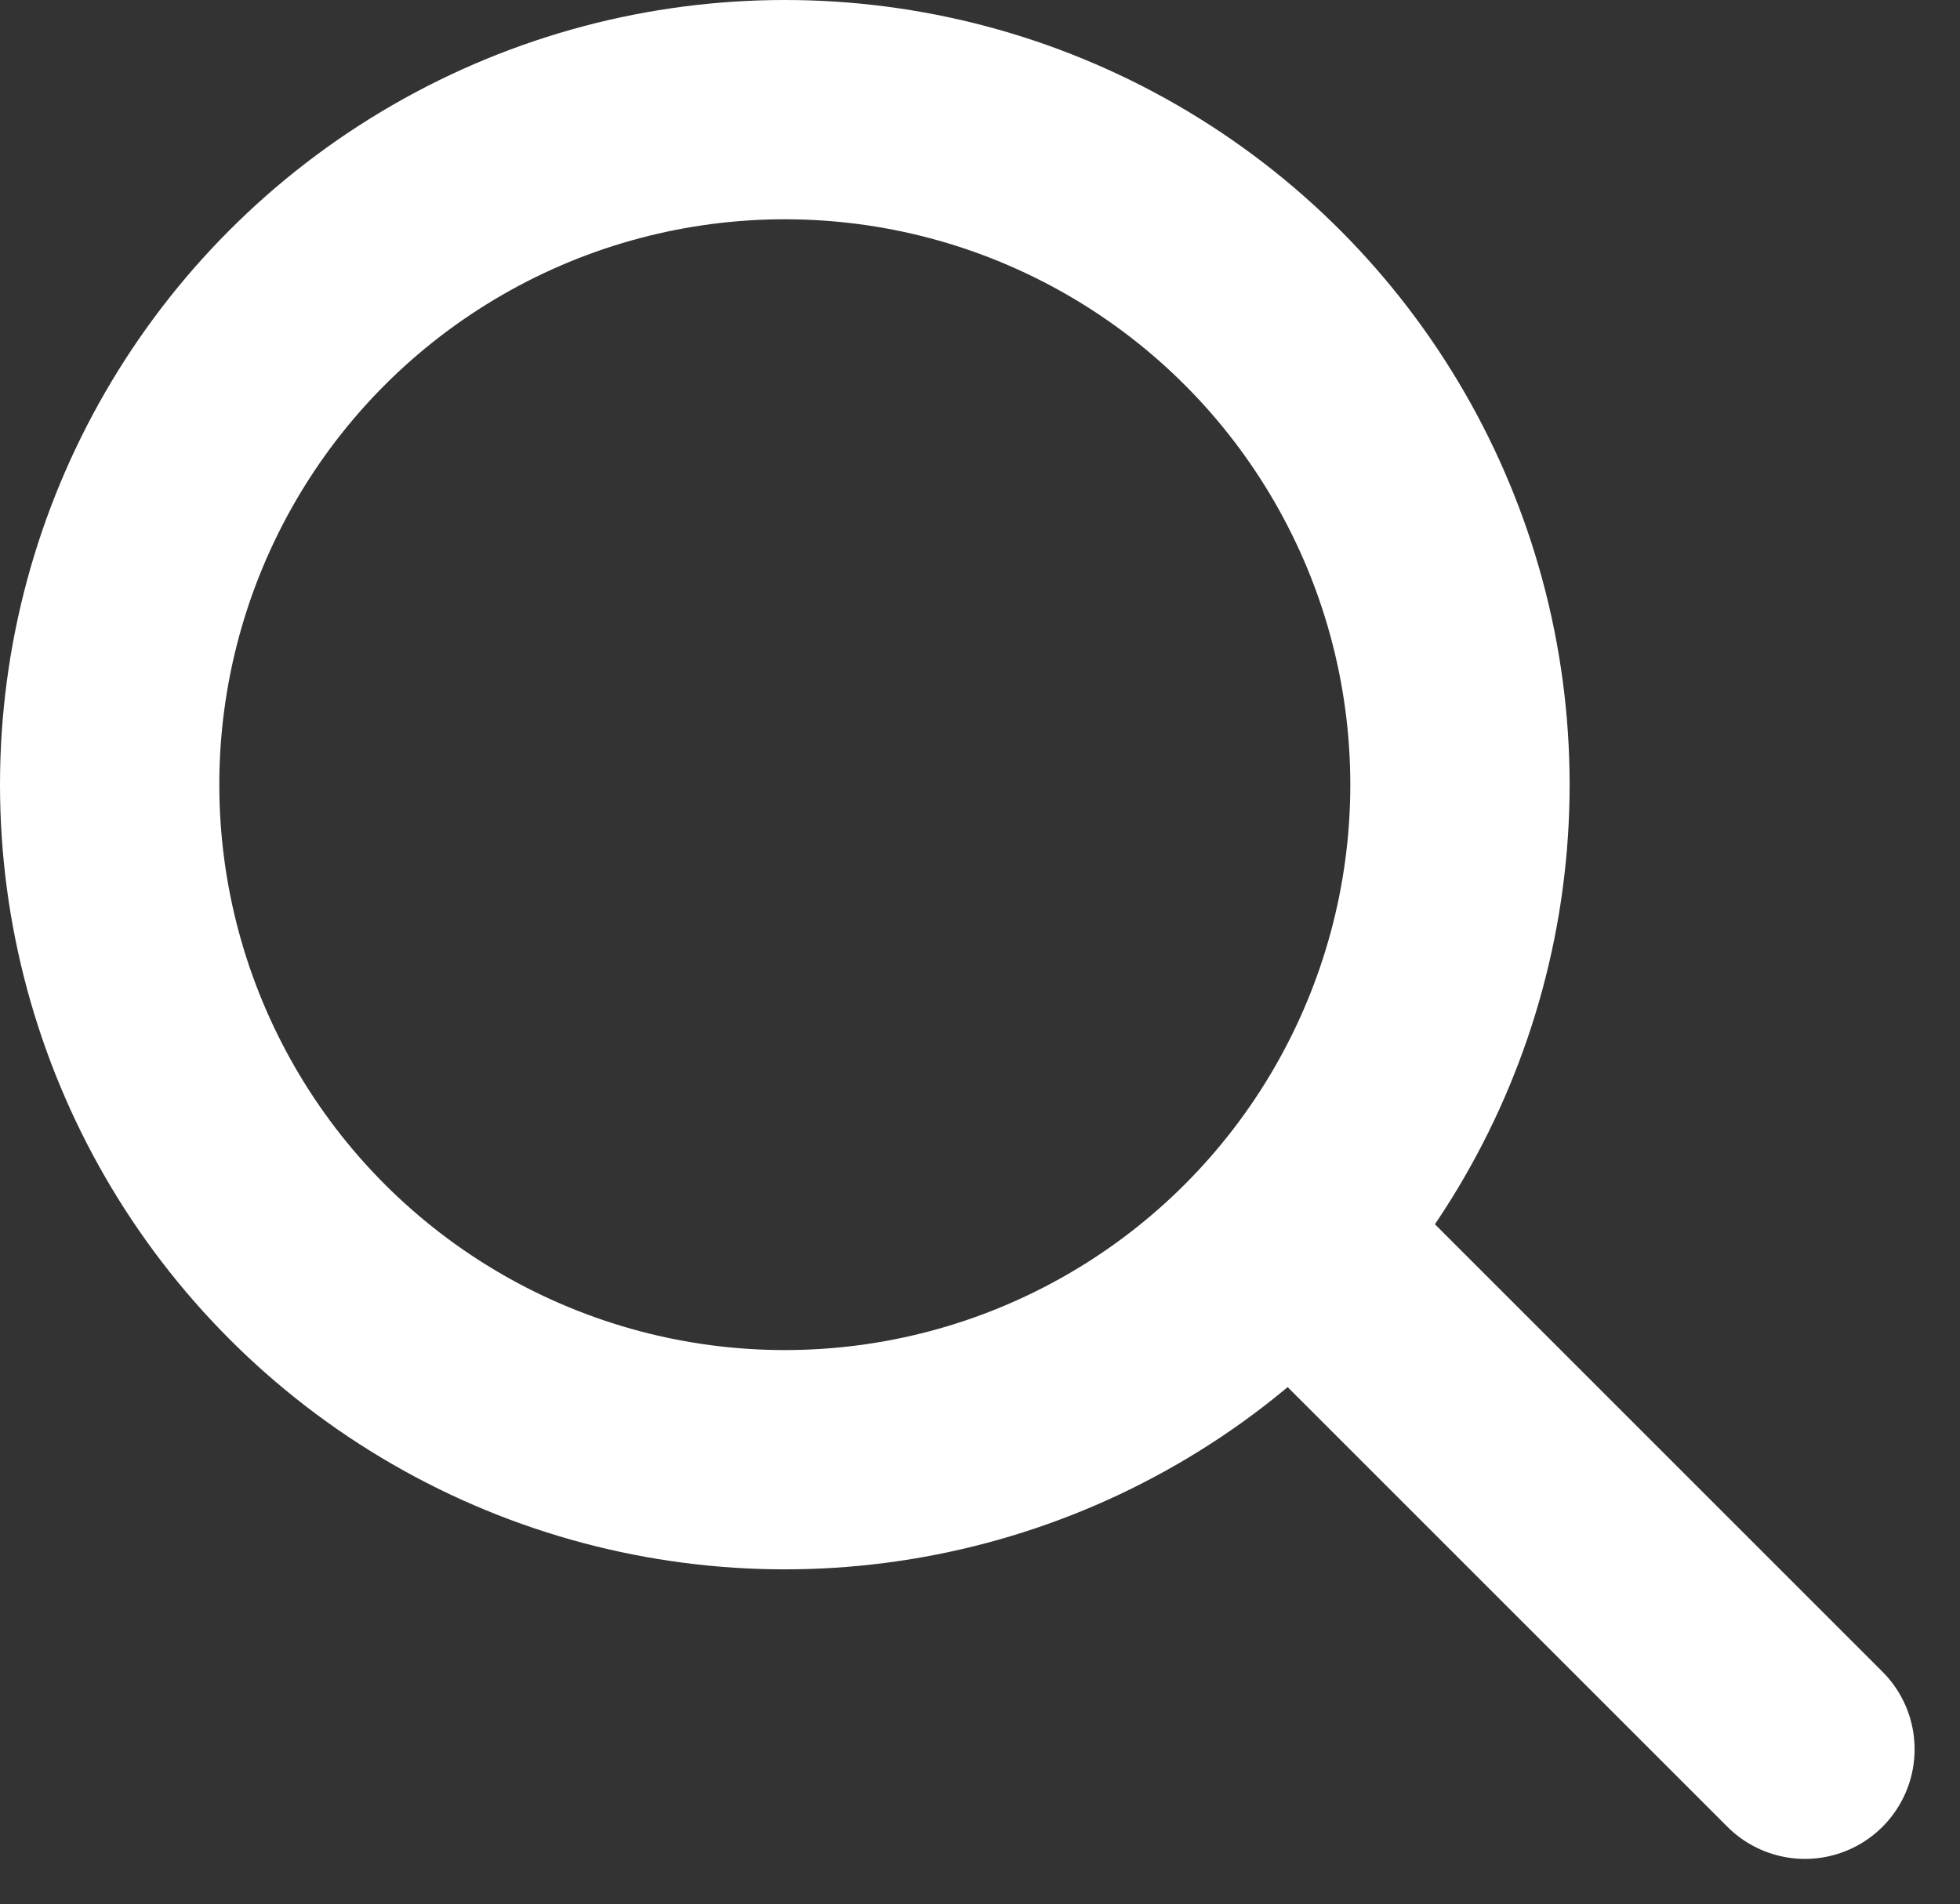 <svg xmlns="http://www.w3.org/2000/svg" width="17.874" height="17.369" viewBox="0 0 17.874 17.369"><rect x="0" y="0" width="17.874" height="17.369" fill="#333333" stroke="none"/><g transform="translate(-1152 -39.5)"><g transform="translate(1152 39.5)" fill="none" stroke="#fff" stroke-width="2"><circle cx="7.157" cy="7.157" r="7.157" stroke="none"/><circle cx="7.157" cy="7.157" r="6.157" fill="none"/></g><line x2="4.395" y2="4.395" transform="translate(1164.065 51.06)" fill="none" stroke="#fff" stroke-linecap="round" stroke-width="2"/></g></svg>